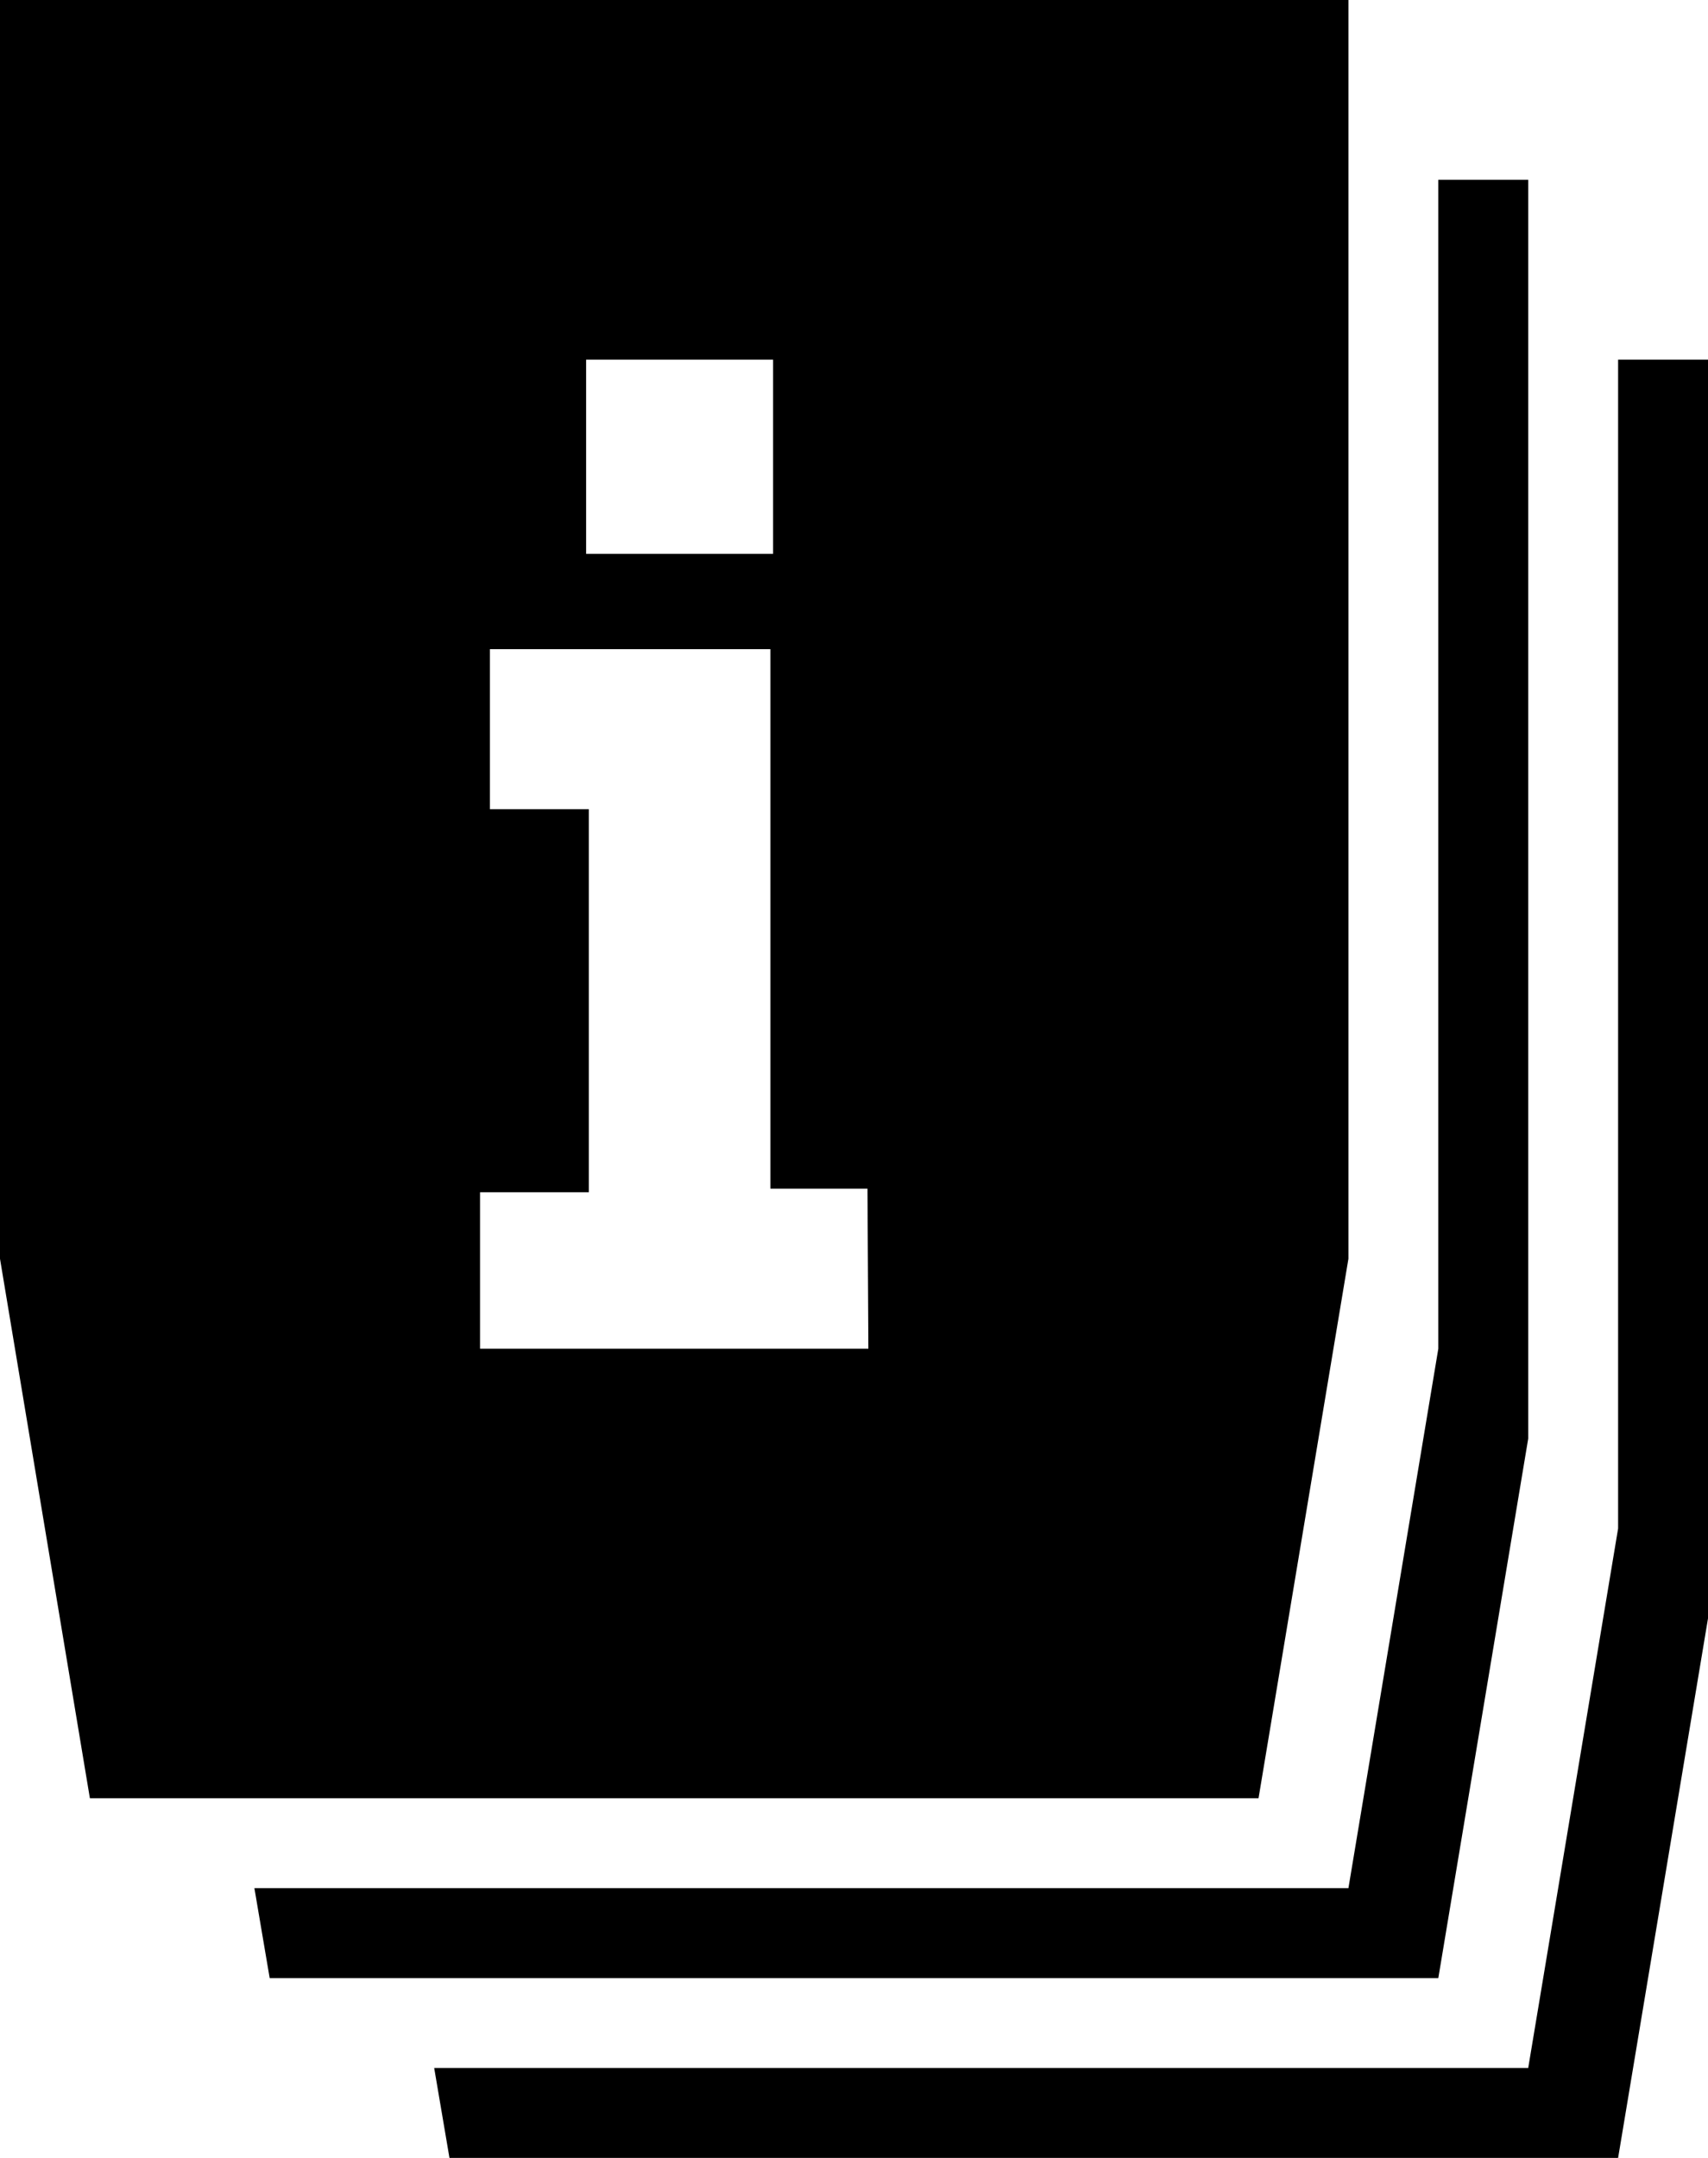 <?xml version="1.0" encoding="utf-8"?>
<!-- Generator: Adobe Illustrator 17.0.0, SVG Export Plug-In . SVG Version: 6.00 Build 0)  -->
<!DOCTYPE svg PUBLIC "-//W3C//DTD SVG 1.1//EN" "http://www.w3.org/Graphics/SVG/1.1/DTD/svg11.dtd">
<svg version="1.1" id="Icons" xmlns="http://www.w3.org/2000/svg" xmlns:xlink="http://www.w3.org/1999/xlink" x="0px" y="0px"
	 width="353.448px" height="446.46px" viewBox="0 0 353.448 446.46" enable-background="new 0 0 353.448 446.46"
	 xml:space="preserve">
<path id="Icons_1_" d="M334.845,74.409v241.833l-18.603,111.615H89.85l3.162,18.603h241.833l18.603-111.615V74.409H334.845z
	 M316.243,297.639V37.204H297.64v241.833l-18.602,111.615H52.645l3.162,18.603h241.832L316.243,297.639z M279.038,260.434V-0.001H0
	v260.435l18.602,111.615h241.833L279.038,260.434z M121.288,74.409h38.693v40.181h-38.693L121.288,74.409L121.288,74.409z
	 M179.7,279.037H99.337v-32.368h22.509v-79.247h-20.463V134.31h58.04v111.614h20.091L179.7,279.037z"/>
</svg>

